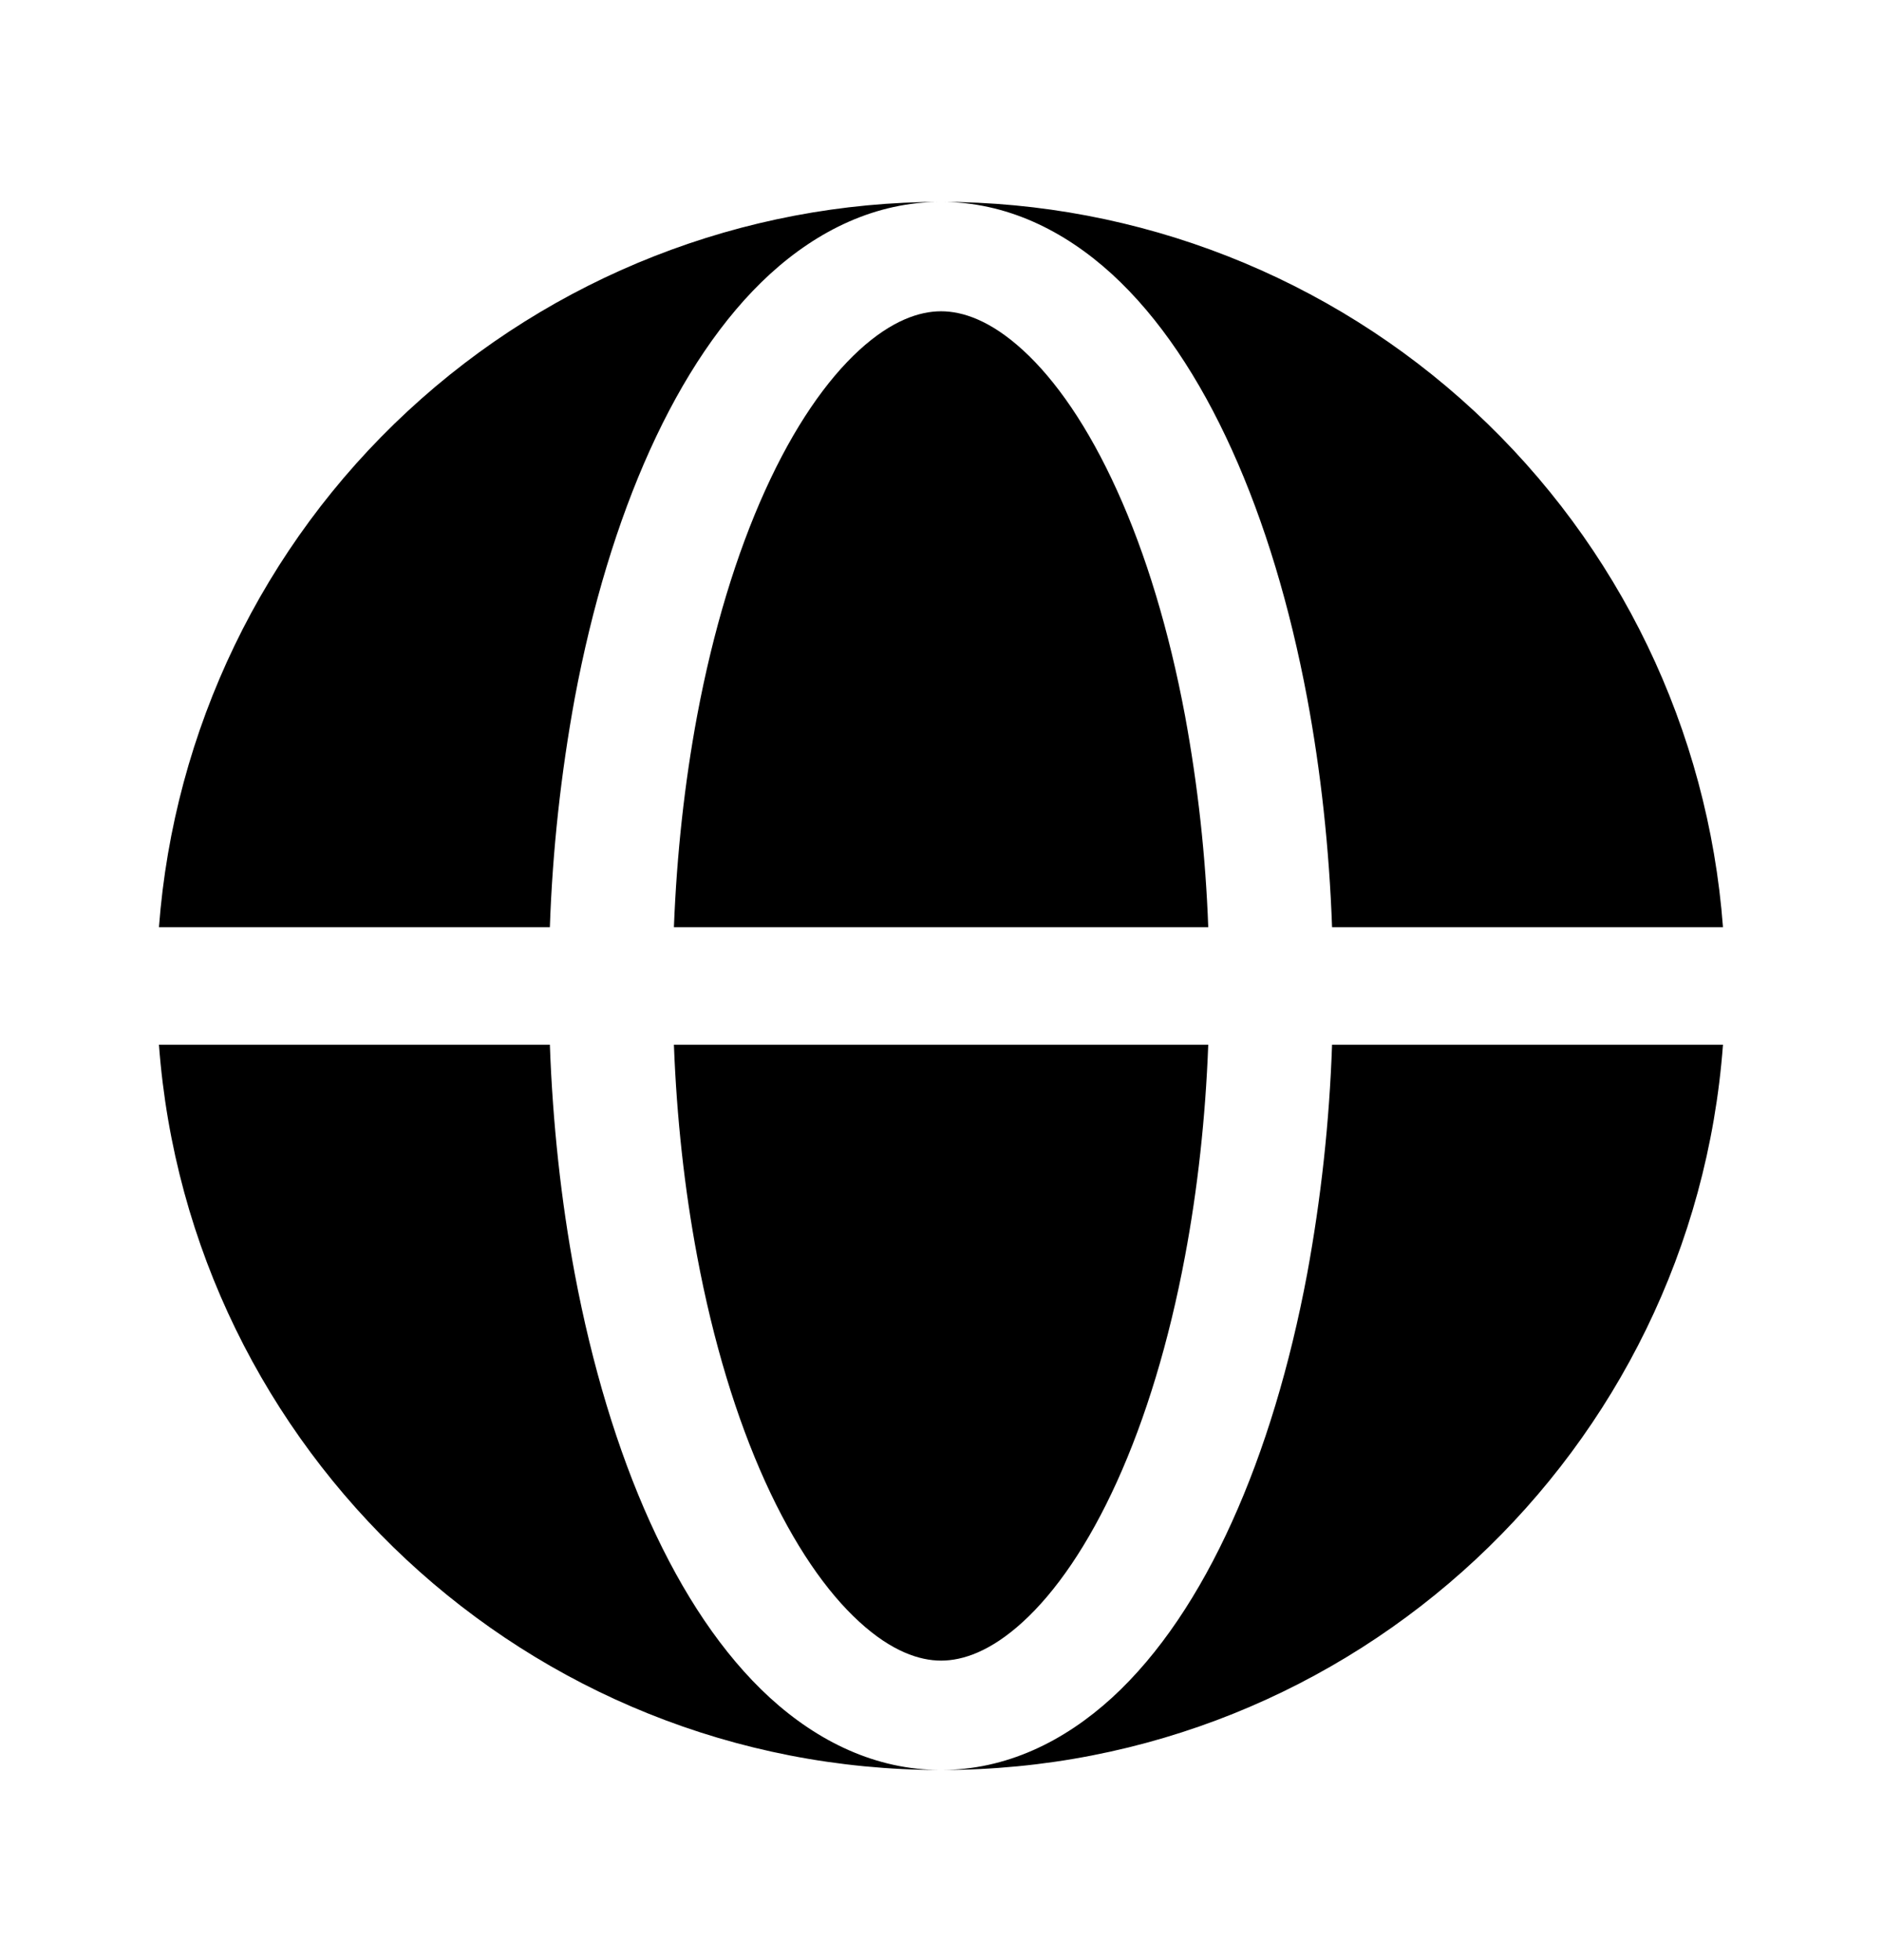 <svg width="24" height="25" viewBox="0 0 24 25" fill="none" xmlns="http://www.w3.org/2000/svg">
<path fill-rule="evenodd" clip-rule="evenodd" d="M2.027 11.825C2.217 9.31 3.349 6.959 5.199 5.244C7.048 3.529 9.477 2.575 11.999 2.575C11.169 2.575 10.429 2.939 9.819 3.496C9.214 4.05 8.703 4.824 8.289 5.738C7.873 6.658 7.549 7.734 7.33 8.901C7.153 9.867 7.046 10.844 7.012 11.825H2.027ZM2.027 13.325H7.012C7.048 14.327 7.155 15.313 7.33 16.249C7.55 17.416 7.873 18.492 8.289 19.412C8.703 20.326 9.214 21.1 9.819 21.654C10.429 22.211 11.169 22.575 11.999 22.575C6.729 22.575 2.41 18.498 2.027 13.325Z" fill="black"/>
<path d="M12.001 3.97C11.726 3.97 11.371 4.087 10.958 4.465C10.542 4.846 10.125 5.443 9.757 6.256C9.391 7.064 9.094 8.039 8.89 9.129C8.73 9.987 8.63 10.898 8.594 11.825H15.408C15.375 10.921 15.276 10.02 15.112 9.129C14.908 8.039 14.612 7.064 14.245 6.256C13.877 5.443 13.461 4.846 13.045 4.466C12.631 4.087 12.276 3.97 12.001 3.97ZM8.89 16.021C9.094 17.111 9.391 18.087 9.757 18.895C10.125 19.707 10.542 20.305 10.957 20.684C11.371 21.064 11.727 21.18 12.001 21.18C12.276 21.18 12.631 21.064 13.044 20.686C13.461 20.305 13.877 19.707 14.245 18.895C14.611 18.087 14.908 17.111 15.112 16.021C15.273 15.164 15.373 14.254 15.408 13.325H8.594C8.629 14.254 8.729 15.164 8.89 16.021Z" fill="black"/>
<path d="M12 2.575C12.831 2.575 13.57 2.939 14.18 3.496C14.785 4.05 15.297 4.824 15.71 5.738C16.127 6.658 16.45 7.734 16.669 8.901C16.844 9.837 16.951 10.823 16.987 11.825H21.972C21.783 9.31 20.65 6.959 18.801 5.244C16.952 3.529 14.522 2.575 12 2.575ZM16.669 16.249C16.45 17.416 16.127 18.492 15.71 19.412C15.297 20.326 14.785 21.1 14.18 21.654C13.57 22.211 12.831 22.575 12 22.575C17.27 22.575 21.589 18.498 21.972 13.325H16.987C16.953 14.307 16.847 15.284 16.669 16.249Z" fill="black"/>
</svg>
